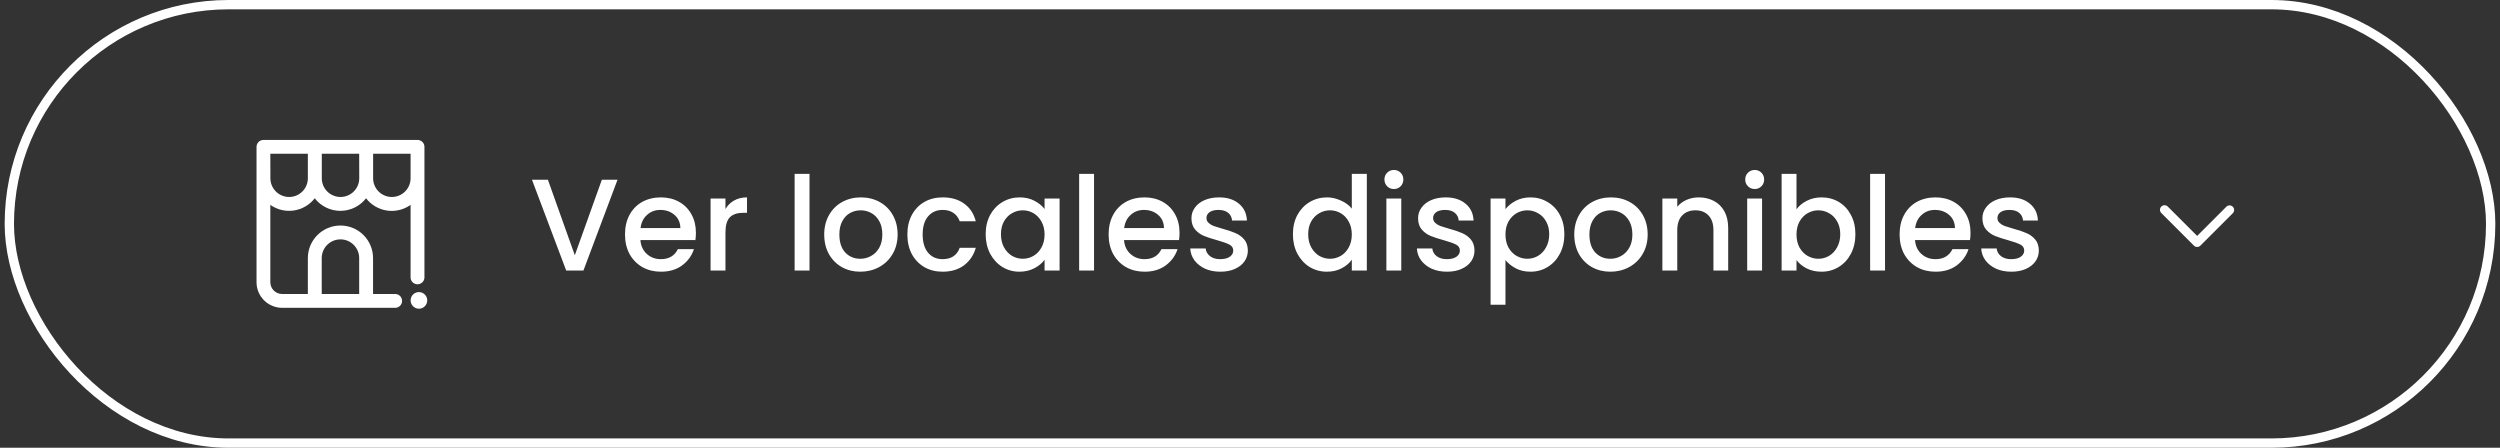 <svg width="268" height="48" viewBox="0 0 268 48" fill="none" xmlns="http://www.w3.org/2000/svg">
<rect x="0" y="0" width="268" height="48" fill="#333333" stroke="none"/>
<path d="M45.538 31.572C45.414 31.448 45.255 31.363 45.083 31.329C44.91 31.294 44.731 31.312 44.568 31.38C44.406 31.447 44.267 31.561 44.169 31.707C44.071 31.854 44.019 32.026 44.019 32.202C44.019 32.378 44.071 32.55 44.169 32.697C44.267 32.843 44.406 32.957 44.568 33.025C44.731 33.092 44.91 33.11 45.083 33.075C45.255 33.041 45.414 32.956 45.538 32.832C45.621 32.749 45.687 32.651 45.732 32.543C45.776 32.435 45.8 32.319 45.8 32.202C45.8 32.085 45.776 31.969 45.732 31.861C45.687 31.753 45.621 31.655 45.538 31.572Z" fill="white"/>
<path d="M42.316 31.515H39.991V27.665C39.991 26.74 39.623 25.852 38.967 25.198C38.312 24.544 37.423 24.176 36.496 24.176C35.57 24.176 34.681 24.544 34.026 25.198C33.37 25.852 33.002 26.74 33.002 27.665V31.515H30.245C30.079 31.515 29.915 31.483 29.762 31.42C29.608 31.358 29.469 31.265 29.351 31.148C29.234 31.032 29.14 30.893 29.076 30.74C29.013 30.587 28.98 30.424 28.979 30.258V21.963C29.711 22.481 30.614 22.697 31.502 22.565C32.389 22.433 33.19 21.964 33.739 21.256C34.065 21.676 34.481 22.015 34.958 22.248C35.435 22.482 35.959 22.603 36.49 22.603C37.021 22.603 37.545 22.482 38.022 22.248C38.499 22.015 38.916 21.676 39.241 21.256C39.79 21.968 40.594 22.44 41.484 22.572C42.375 22.703 43.281 22.485 44.014 21.963V29.774C44.024 29.963 44.107 30.142 44.245 30.272C44.384 30.402 44.567 30.475 44.757 30.475C44.947 30.475 45.13 30.402 45.268 30.272C45.406 30.142 45.489 29.963 45.5 29.774V15.751C45.501 15.651 45.483 15.552 45.445 15.46C45.407 15.368 45.351 15.284 45.28 15.214C45.209 15.144 45.125 15.089 45.032 15.053C44.94 15.016 44.841 14.998 44.741 15H28.252C28.153 14.999 28.054 15.017 27.963 15.055C27.871 15.092 27.787 15.147 27.717 15.217C27.647 15.287 27.592 15.37 27.555 15.462C27.517 15.554 27.499 15.652 27.5 15.751V30.277C27.506 31.001 27.798 31.692 28.312 32.202C28.826 32.711 29.521 32.998 30.245 32.999H42.316C42.417 33.005 42.519 32.99 42.614 32.955C42.709 32.92 42.796 32.867 42.87 32.797C42.943 32.728 43.002 32.644 43.042 32.551C43.082 32.458 43.103 32.358 43.103 32.257C43.103 32.156 43.082 32.055 43.042 31.962C43.002 31.87 42.943 31.786 42.87 31.716C42.796 31.647 42.709 31.593 42.614 31.558C42.519 31.524 42.417 31.509 42.316 31.515ZM44.014 19.111C44.014 19.643 43.802 20.153 43.425 20.529C43.049 20.905 42.538 21.116 42.006 21.116C41.473 21.116 40.962 20.905 40.586 20.529C40.209 20.153 39.998 19.643 39.998 19.111V16.477H44.014V19.111ZM38.511 19.111C38.511 19.643 38.3 20.153 37.923 20.529C37.547 20.905 37.036 21.116 36.504 21.116C35.971 21.116 35.46 20.905 35.084 20.529C34.707 20.153 34.496 19.643 34.496 19.111V16.477H38.504L38.511 19.111ZM28.979 16.477H33.002V19.111C33.002 19.643 32.791 20.153 32.414 20.529C32.038 20.905 31.527 21.116 30.994 21.116C30.462 21.116 29.951 20.905 29.575 20.529C29.198 20.153 28.986 19.643 28.986 19.111L28.979 16.477ZM34.489 27.665C34.489 27.133 34.7 26.623 35.077 26.248C35.453 25.872 35.964 25.66 36.496 25.66C37.029 25.66 37.54 25.872 37.916 26.248C38.293 26.623 38.504 27.133 38.504 27.665V31.515H34.489V27.665Z" fill="white"/>
<path d="M66.198 19.27L62.544 29H60.696L57.028 19.27H58.736L61.62 27.362L64.518 19.27H66.198ZM74.602 24.954C74.602 25.243 74.584 25.505 74.546 25.738H68.652C68.699 26.354 68.928 26.849 69.338 27.222C69.749 27.595 70.253 27.782 70.85 27.782C71.709 27.782 72.316 27.423 72.67 26.704H74.392C74.159 27.413 73.734 27.997 73.118 28.454C72.512 28.902 71.756 29.126 70.85 29.126C70.113 29.126 69.45 28.963 68.862 28.636C68.284 28.3 67.826 27.833 67.49 27.236C67.164 26.629 67 25.929 67 25.136C67 24.343 67.159 23.647 67.476 23.05C67.803 22.443 68.256 21.977 68.834 21.65C69.422 21.323 70.094 21.16 70.85 21.16C71.578 21.16 72.227 21.319 72.796 21.636C73.366 21.953 73.809 22.401 74.126 22.98C74.444 23.549 74.602 24.207 74.602 24.954ZM72.936 24.45C72.927 23.862 72.717 23.391 72.306 23.036C71.896 22.681 71.387 22.504 70.78 22.504C70.23 22.504 69.758 22.681 69.366 23.036C68.974 23.381 68.741 23.853 68.666 24.45H72.936ZM77.769 22.406C78.002 22.014 78.31 21.711 78.693 21.496C79.085 21.272 79.547 21.16 80.079 21.16V22.812H79.673C79.048 22.812 78.572 22.971 78.245 23.288C77.928 23.605 77.769 24.156 77.769 24.94V29H76.173V21.286H77.769V22.406ZM86.779 18.64V29H85.183V18.64H86.779ZM92.22 29.126C91.492 29.126 90.834 28.963 90.246 28.636C89.658 28.3 89.196 27.833 88.86 27.236C88.524 26.629 88.356 25.929 88.356 25.136C88.356 24.352 88.529 23.657 88.874 23.05C89.22 22.443 89.691 21.977 90.288 21.65C90.886 21.323 91.553 21.16 92.29 21.16C93.028 21.16 93.695 21.323 94.292 21.65C94.89 21.977 95.361 22.443 95.706 23.05C96.052 23.657 96.224 24.352 96.224 25.136C96.224 25.92 96.047 26.615 95.692 27.222C95.338 27.829 94.852 28.3 94.236 28.636C93.63 28.963 92.958 29.126 92.22 29.126ZM92.22 27.74C92.631 27.74 93.014 27.642 93.368 27.446C93.732 27.25 94.026 26.956 94.25 26.564C94.474 26.172 94.586 25.696 94.586 25.136C94.586 24.576 94.479 24.105 94.264 23.722C94.05 23.33 93.765 23.036 93.41 22.84C93.056 22.644 92.673 22.546 92.262 22.546C91.852 22.546 91.469 22.644 91.114 22.84C90.769 23.036 90.494 23.33 90.288 23.722C90.083 24.105 89.98 24.576 89.98 25.136C89.98 25.967 90.19 26.611 90.61 27.068C91.04 27.516 91.576 27.74 92.22 27.74ZM97.27 25.136C97.27 24.343 97.429 23.647 97.746 23.05C98.073 22.443 98.521 21.977 99.09 21.65C99.659 21.323 100.313 21.16 101.05 21.16C101.983 21.16 102.753 21.384 103.36 21.832C103.976 22.271 104.391 22.901 104.606 23.722H102.884C102.744 23.339 102.52 23.041 102.212 22.826C101.904 22.611 101.517 22.504 101.05 22.504C100.397 22.504 99.874 22.737 99.482 23.204C99.099 23.661 98.908 24.305 98.908 25.136C98.908 25.967 99.099 26.615 99.482 27.082C99.874 27.549 100.397 27.782 101.05 27.782C101.974 27.782 102.585 27.376 102.884 26.564H104.606C104.382 27.348 103.962 27.973 103.346 28.44C102.73 28.897 101.965 29.126 101.05 29.126C100.313 29.126 99.659 28.963 99.09 28.636C98.521 28.3 98.073 27.833 97.746 27.236C97.429 26.629 97.27 25.929 97.27 25.136ZM105.664 25.108C105.664 24.333 105.823 23.647 106.14 23.05C106.467 22.453 106.906 21.991 107.456 21.664C108.016 21.328 108.632 21.16 109.304 21.16C109.911 21.16 110.438 21.281 110.886 21.524C111.344 21.757 111.708 22.051 111.978 22.406V21.286H113.588V29H111.978V27.852C111.708 28.216 111.339 28.519 110.872 28.762C110.406 29.005 109.874 29.126 109.276 29.126C108.614 29.126 108.007 28.958 107.456 28.622C106.906 28.277 106.467 27.801 106.14 27.194C105.823 26.578 105.664 25.883 105.664 25.108ZM111.978 25.136C111.978 24.604 111.866 24.142 111.642 23.75C111.428 23.358 111.143 23.059 110.788 22.854C110.434 22.649 110.051 22.546 109.64 22.546C109.23 22.546 108.847 22.649 108.492 22.854C108.138 23.05 107.848 23.344 107.624 23.736C107.41 24.119 107.302 24.576 107.302 25.108C107.302 25.64 107.41 26.107 107.624 26.508C107.848 26.909 108.138 27.217 108.492 27.432C108.856 27.637 109.239 27.74 109.64 27.74C110.051 27.74 110.434 27.637 110.788 27.432C111.143 27.227 111.428 26.928 111.642 26.536C111.866 26.135 111.978 25.668 111.978 25.136ZM117.281 18.64V29H115.685V18.64H117.281ZM126.446 24.954C126.446 25.243 126.428 25.505 126.39 25.738H120.496C120.543 26.354 120.772 26.849 121.182 27.222C121.593 27.595 122.097 27.782 122.694 27.782C123.553 27.782 124.16 27.423 124.514 26.704H126.236C126.003 27.413 125.578 27.997 124.962 28.454C124.356 28.902 123.6 29.126 122.694 29.126C121.957 29.126 121.294 28.963 120.706 28.636C120.128 28.3 119.67 27.833 119.334 27.236C119.008 26.629 118.844 25.929 118.844 25.136C118.844 24.343 119.003 23.647 119.32 23.05C119.647 22.443 120.1 21.977 120.678 21.65C121.266 21.323 121.938 21.16 122.694 21.16C123.422 21.16 124.071 21.319 124.64 21.636C125.21 21.953 125.653 22.401 125.97 22.98C126.288 23.549 126.446 24.207 126.446 24.954ZM124.78 24.45C124.771 23.862 124.561 23.391 124.15 23.036C123.74 22.681 123.231 22.504 122.624 22.504C122.074 22.504 121.602 22.681 121.21 23.036C120.818 23.381 120.585 23.853 120.51 24.45H124.78ZM130.817 29.126C130.21 29.126 129.664 29.019 129.179 28.804C128.703 28.58 128.325 28.281 128.045 27.908C127.765 27.525 127.615 27.101 127.597 26.634H129.249C129.277 26.961 129.431 27.236 129.711 27.46C130 27.675 130.359 27.782 130.789 27.782C131.237 27.782 131.582 27.698 131.825 27.53C132.077 27.353 132.203 27.129 132.203 26.858C132.203 26.569 132.063 26.354 131.783 26.214C131.512 26.074 131.078 25.92 130.481 25.752C129.902 25.593 129.431 25.439 129.067 25.29C128.703 25.141 128.385 24.912 128.115 24.604C127.853 24.296 127.723 23.89 127.723 23.386C127.723 22.975 127.844 22.602 128.087 22.266C128.329 21.921 128.675 21.65 129.123 21.454C129.58 21.258 130.103 21.16 130.691 21.16C131.568 21.16 132.273 21.384 132.805 21.832C133.346 22.271 133.635 22.873 133.673 23.638H132.077C132.049 23.293 131.909 23.017 131.657 22.812C131.405 22.607 131.064 22.504 130.635 22.504C130.215 22.504 129.893 22.583 129.669 22.742C129.445 22.901 129.333 23.111 129.333 23.372C129.333 23.577 129.407 23.75 129.557 23.89C129.706 24.03 129.888 24.142 130.103 24.226C130.317 24.301 130.635 24.399 131.055 24.52C131.615 24.669 132.072 24.823 132.427 24.982C132.791 25.131 133.103 25.355 133.365 25.654C133.626 25.953 133.761 26.349 133.771 26.844C133.771 27.283 133.649 27.675 133.407 28.02C133.164 28.365 132.819 28.636 132.371 28.832C131.932 29.028 131.414 29.126 130.817 29.126ZM138.6 25.108C138.6 24.333 138.759 23.647 139.076 23.05C139.403 22.453 139.841 21.991 140.392 21.664C140.952 21.328 141.573 21.16 142.254 21.16C142.758 21.16 143.253 21.272 143.738 21.496C144.233 21.711 144.625 22 144.914 22.364V18.64H146.524V29H144.914V27.838C144.653 28.211 144.289 28.519 143.822 28.762C143.365 29.005 142.837 29.126 142.24 29.126C141.568 29.126 140.952 28.958 140.392 28.622C139.841 28.277 139.403 27.801 139.076 27.194C138.759 26.578 138.6 25.883 138.6 25.108ZM144.914 25.136C144.914 24.604 144.802 24.142 144.578 23.75C144.363 23.358 144.079 23.059 143.724 22.854C143.369 22.649 142.987 22.546 142.576 22.546C142.165 22.546 141.783 22.649 141.428 22.854C141.073 23.05 140.784 23.344 140.56 23.736C140.345 24.119 140.238 24.576 140.238 25.108C140.238 25.64 140.345 26.107 140.56 26.508C140.784 26.909 141.073 27.217 141.428 27.432C141.792 27.637 142.175 27.74 142.576 27.74C142.987 27.74 143.369 27.637 143.724 27.432C144.079 27.227 144.363 26.928 144.578 26.536C144.802 26.135 144.914 25.668 144.914 25.136ZM149.432 20.264C149.143 20.264 148.9 20.166 148.704 19.97C148.508 19.774 148.41 19.531 148.41 19.242C148.41 18.953 148.508 18.71 148.704 18.514C148.9 18.318 149.143 18.22 149.432 18.22C149.712 18.22 149.95 18.318 150.146 18.514C150.342 18.71 150.44 18.953 150.44 19.242C150.44 19.531 150.342 19.774 150.146 19.97C149.95 20.166 149.712 20.264 149.432 20.264ZM150.216 21.286V29H148.62V21.286H150.216ZM155.112 29.126C154.505 29.126 153.959 29.019 153.474 28.804C152.998 28.58 152.62 28.281 152.34 27.908C152.06 27.525 151.91 27.101 151.892 26.634H153.544C153.572 26.961 153.726 27.236 154.006 27.46C154.295 27.675 154.654 27.782 155.084 27.782C155.532 27.782 155.877 27.698 156.12 27.53C156.372 27.353 156.498 27.129 156.498 26.858C156.498 26.569 156.358 26.354 156.078 26.214C155.807 26.074 155.373 25.92 154.776 25.752C154.197 25.593 153.726 25.439 153.362 25.29C152.998 25.141 152.68 24.912 152.41 24.604C152.148 24.296 152.018 23.89 152.018 23.386C152.018 22.975 152.139 22.602 152.382 22.266C152.624 21.921 152.97 21.65 153.418 21.454C153.875 21.258 154.398 21.16 154.986 21.16C155.863 21.16 156.568 21.384 157.1 21.832C157.641 22.271 157.93 22.873 157.968 23.638H156.372C156.344 23.293 156.204 23.017 155.952 22.812C155.7 22.607 155.359 22.504 154.93 22.504C154.51 22.504 154.188 22.583 153.964 22.742C153.74 22.901 153.628 23.111 153.628 23.372C153.628 23.577 153.702 23.75 153.852 23.89C154.001 24.03 154.183 24.142 154.398 24.226C154.612 24.301 154.93 24.399 155.35 24.52C155.91 24.669 156.367 24.823 156.722 24.982C157.086 25.131 157.398 25.355 157.66 25.654C157.921 25.953 158.056 26.349 158.066 26.844C158.066 27.283 157.944 27.675 157.702 28.02C157.459 28.365 157.114 28.636 156.666 28.832C156.227 29.028 155.709 29.126 155.112 29.126ZM161.386 22.42C161.657 22.065 162.026 21.767 162.492 21.524C162.959 21.281 163.486 21.16 164.074 21.16C164.746 21.16 165.358 21.328 165.908 21.664C166.468 21.991 166.907 22.453 167.224 23.05C167.542 23.647 167.7 24.333 167.7 25.108C167.7 25.883 167.542 26.578 167.224 27.194C166.907 27.801 166.468 28.277 165.908 28.622C165.358 28.958 164.746 29.126 164.074 29.126C163.486 29.126 162.964 29.009 162.506 28.776C162.049 28.533 161.676 28.235 161.386 27.88V32.668H159.79V21.286H161.386V22.42ZM166.076 25.108C166.076 24.576 165.964 24.119 165.74 23.736C165.526 23.344 165.236 23.05 164.872 22.854C164.518 22.649 164.135 22.546 163.724 22.546C163.323 22.546 162.94 22.649 162.576 22.854C162.222 23.059 161.932 23.358 161.708 23.75C161.494 24.142 161.386 24.604 161.386 25.136C161.386 25.668 161.494 26.135 161.708 26.536C161.932 26.928 162.222 27.227 162.576 27.432C162.94 27.637 163.323 27.74 163.724 27.74C164.135 27.74 164.518 27.637 164.872 27.432C165.236 27.217 165.526 26.909 165.74 26.508C165.964 26.107 166.076 25.64 166.076 25.108ZM172.625 29.126C171.897 29.126 171.239 28.963 170.651 28.636C170.063 28.3 169.601 27.833 169.265 27.236C168.929 26.629 168.761 25.929 168.761 25.136C168.761 24.352 168.933 23.657 169.279 23.05C169.624 22.443 170.095 21.977 170.693 21.65C171.29 21.323 171.957 21.16 172.695 21.16C173.432 21.16 174.099 21.323 174.697 21.65C175.294 21.977 175.765 22.443 176.111 23.05C176.456 23.657 176.629 24.352 176.629 25.136C176.629 25.92 176.451 26.615 176.097 27.222C175.742 27.829 175.257 28.3 174.641 28.636C174.034 28.963 173.362 29.126 172.625 29.126ZM172.625 27.74C173.035 27.74 173.418 27.642 173.773 27.446C174.137 27.25 174.431 26.956 174.655 26.564C174.879 26.172 174.991 25.696 174.991 25.136C174.991 24.576 174.883 24.105 174.669 23.722C174.454 23.33 174.169 23.036 173.815 22.84C173.46 22.644 173.077 22.546 172.667 22.546C172.256 22.546 171.873 22.644 171.519 22.84C171.173 23.036 170.898 23.33 170.693 23.722C170.487 24.105 170.385 24.576 170.385 25.136C170.385 25.967 170.595 26.611 171.015 27.068C171.444 27.516 171.981 27.74 172.625 27.74ZM182.098 21.16C182.705 21.16 183.246 21.286 183.722 21.538C184.208 21.79 184.586 22.163 184.856 22.658C185.127 23.153 185.262 23.75 185.262 24.45V29H183.68V24.688C183.68 23.997 183.508 23.47 183.162 23.106C182.817 22.733 182.346 22.546 181.748 22.546C181.151 22.546 180.675 22.733 180.32 23.106C179.975 23.47 179.802 23.997 179.802 24.688V29H178.206V21.286H179.802V22.168C180.064 21.851 180.395 21.603 180.796 21.426C181.207 21.249 181.641 21.16 182.098 21.16ZM188.11 20.264C187.821 20.264 187.578 20.166 187.382 19.97C187.186 19.774 187.088 19.531 187.088 19.242C187.088 18.953 187.186 18.71 187.382 18.514C187.578 18.318 187.821 18.22 188.11 18.22C188.39 18.22 188.628 18.318 188.824 18.514C189.02 18.71 189.118 18.953 189.118 19.242C189.118 19.531 189.02 19.774 188.824 19.97C188.628 20.166 188.39 20.264 188.11 20.264ZM188.894 21.286V29H187.298V21.286H188.894ZM192.585 22.434C192.856 22.061 193.225 21.757 193.691 21.524C194.167 21.281 194.695 21.16 195.273 21.16C195.955 21.16 196.571 21.323 197.121 21.65C197.672 21.977 198.106 22.443 198.423 23.05C198.741 23.647 198.899 24.333 198.899 25.108C198.899 25.883 198.741 26.578 198.423 27.194C198.106 27.801 197.667 28.277 197.107 28.622C196.557 28.958 195.945 29.126 195.273 29.126C194.676 29.126 194.144 29.009 193.677 28.776C193.22 28.543 192.856 28.244 192.585 27.88V29H190.989V18.64H192.585V22.434ZM197.275 25.108C197.275 24.576 197.163 24.119 196.939 23.736C196.725 23.344 196.435 23.05 196.071 22.854C195.717 22.649 195.334 22.546 194.923 22.546C194.522 22.546 194.139 22.649 193.775 22.854C193.421 23.059 193.131 23.358 192.907 23.75C192.693 24.142 192.585 24.604 192.585 25.136C192.585 25.668 192.693 26.135 192.907 26.536C193.131 26.928 193.421 27.227 193.775 27.432C194.139 27.637 194.522 27.74 194.923 27.74C195.334 27.74 195.717 27.637 196.071 27.432C196.435 27.217 196.725 26.909 196.939 26.508C197.163 26.107 197.275 25.64 197.275 25.108ZM202.074 18.64V29H200.478V18.64H202.074ZM211.239 24.954C211.239 25.243 211.22 25.505 211.183 25.738H205.289C205.336 26.354 205.564 26.849 205.975 27.222C206.386 27.595 206.89 27.782 207.487 27.782C208.346 27.782 208.952 27.423 209.307 26.704H211.029C210.796 27.413 210.371 27.997 209.755 28.454C209.148 28.902 208.392 29.126 207.487 29.126C206.75 29.126 206.087 28.963 205.499 28.636C204.92 28.3 204.463 27.833 204.127 27.236C203.8 26.629 203.637 25.929 203.637 25.136C203.637 24.343 203.796 23.647 204.113 23.05C204.44 22.443 204.892 21.977 205.471 21.65C206.059 21.323 206.731 21.16 207.487 21.16C208.215 21.16 208.864 21.319 209.433 21.636C210.002 21.953 210.446 22.401 210.763 22.98C211.08 23.549 211.239 24.207 211.239 24.954ZM209.573 24.45C209.564 23.862 209.354 23.391 208.943 23.036C208.532 22.681 208.024 22.504 207.417 22.504C206.866 22.504 206.395 22.681 206.003 23.036C205.611 23.381 205.378 23.853 205.303 24.45H209.573ZM215.61 29.126C215.003 29.126 214.457 29.019 213.972 28.804C213.496 28.58 213.118 28.281 212.838 27.908C212.558 27.525 212.408 27.101 212.39 26.634H214.042C214.07 26.961 214.224 27.236 214.504 27.46C214.793 27.675 215.152 27.782 215.582 27.782C216.03 27.782 216.375 27.698 216.618 27.53C216.87 27.353 216.996 27.129 216.996 26.858C216.996 26.569 216.856 26.354 216.576 26.214C216.305 26.074 215.871 25.92 215.274 25.752C214.695 25.593 214.224 25.439 213.86 25.29C213.496 25.141 213.178 24.912 212.908 24.604C212.646 24.296 212.516 23.89 212.516 23.386C212.516 22.975 212.637 22.602 212.88 22.266C213.122 21.921 213.468 21.65 213.916 21.454C214.373 21.258 214.896 21.16 215.484 21.16C216.361 21.16 217.066 21.384 217.598 21.832C218.139 22.271 218.428 22.873 218.466 23.638H216.87C216.842 23.293 216.702 23.017 216.45 22.812C216.198 22.607 215.857 22.504 215.428 22.504C215.008 22.504 214.686 22.583 214.462 22.742C214.238 22.901 214.126 23.111 214.126 23.372C214.126 23.577 214.2 23.75 214.35 23.89C214.499 24.03 214.681 24.142 214.896 24.226C215.11 24.301 215.428 24.399 215.848 24.52C216.408 24.669 216.865 24.823 217.22 24.982C217.584 25.131 217.896 25.355 218.158 25.654C218.419 25.953 218.554 26.349 218.564 26.844C218.564 27.283 218.442 27.675 218.2 28.02C217.957 28.365 217.612 28.636 217.164 28.832C216.725 29.028 216.207 29.126 215.61 29.126Z" fill="white"/>
<path d="M231.548 22.489C231.548 22.425 231.56 22.361 231.585 22.302C231.61 22.243 231.646 22.189 231.692 22.144C231.784 22.052 231.909 22 232.039 22C232.169 22 232.294 22.052 232.386 22.144L235.534 25.291L238.681 22.144C238.774 22.06 238.896 22.015 239.022 22.018C239.147 22.022 239.267 22.073 239.356 22.162C239.445 22.25 239.496 22.37 239.5 22.495C239.503 22.621 239.459 22.743 239.375 22.837L235.881 26.331C235.789 26.423 235.664 26.475 235.534 26.475C235.403 26.475 235.278 26.423 235.186 26.331L231.692 22.837C231.646 22.791 231.61 22.737 231.585 22.677C231.56 22.618 231.548 22.554 231.548 22.489Z" fill="white"/>
<rect x="1" y="0.5" width="266" height="47" rx="23.5" stroke="white"/>
</svg>
